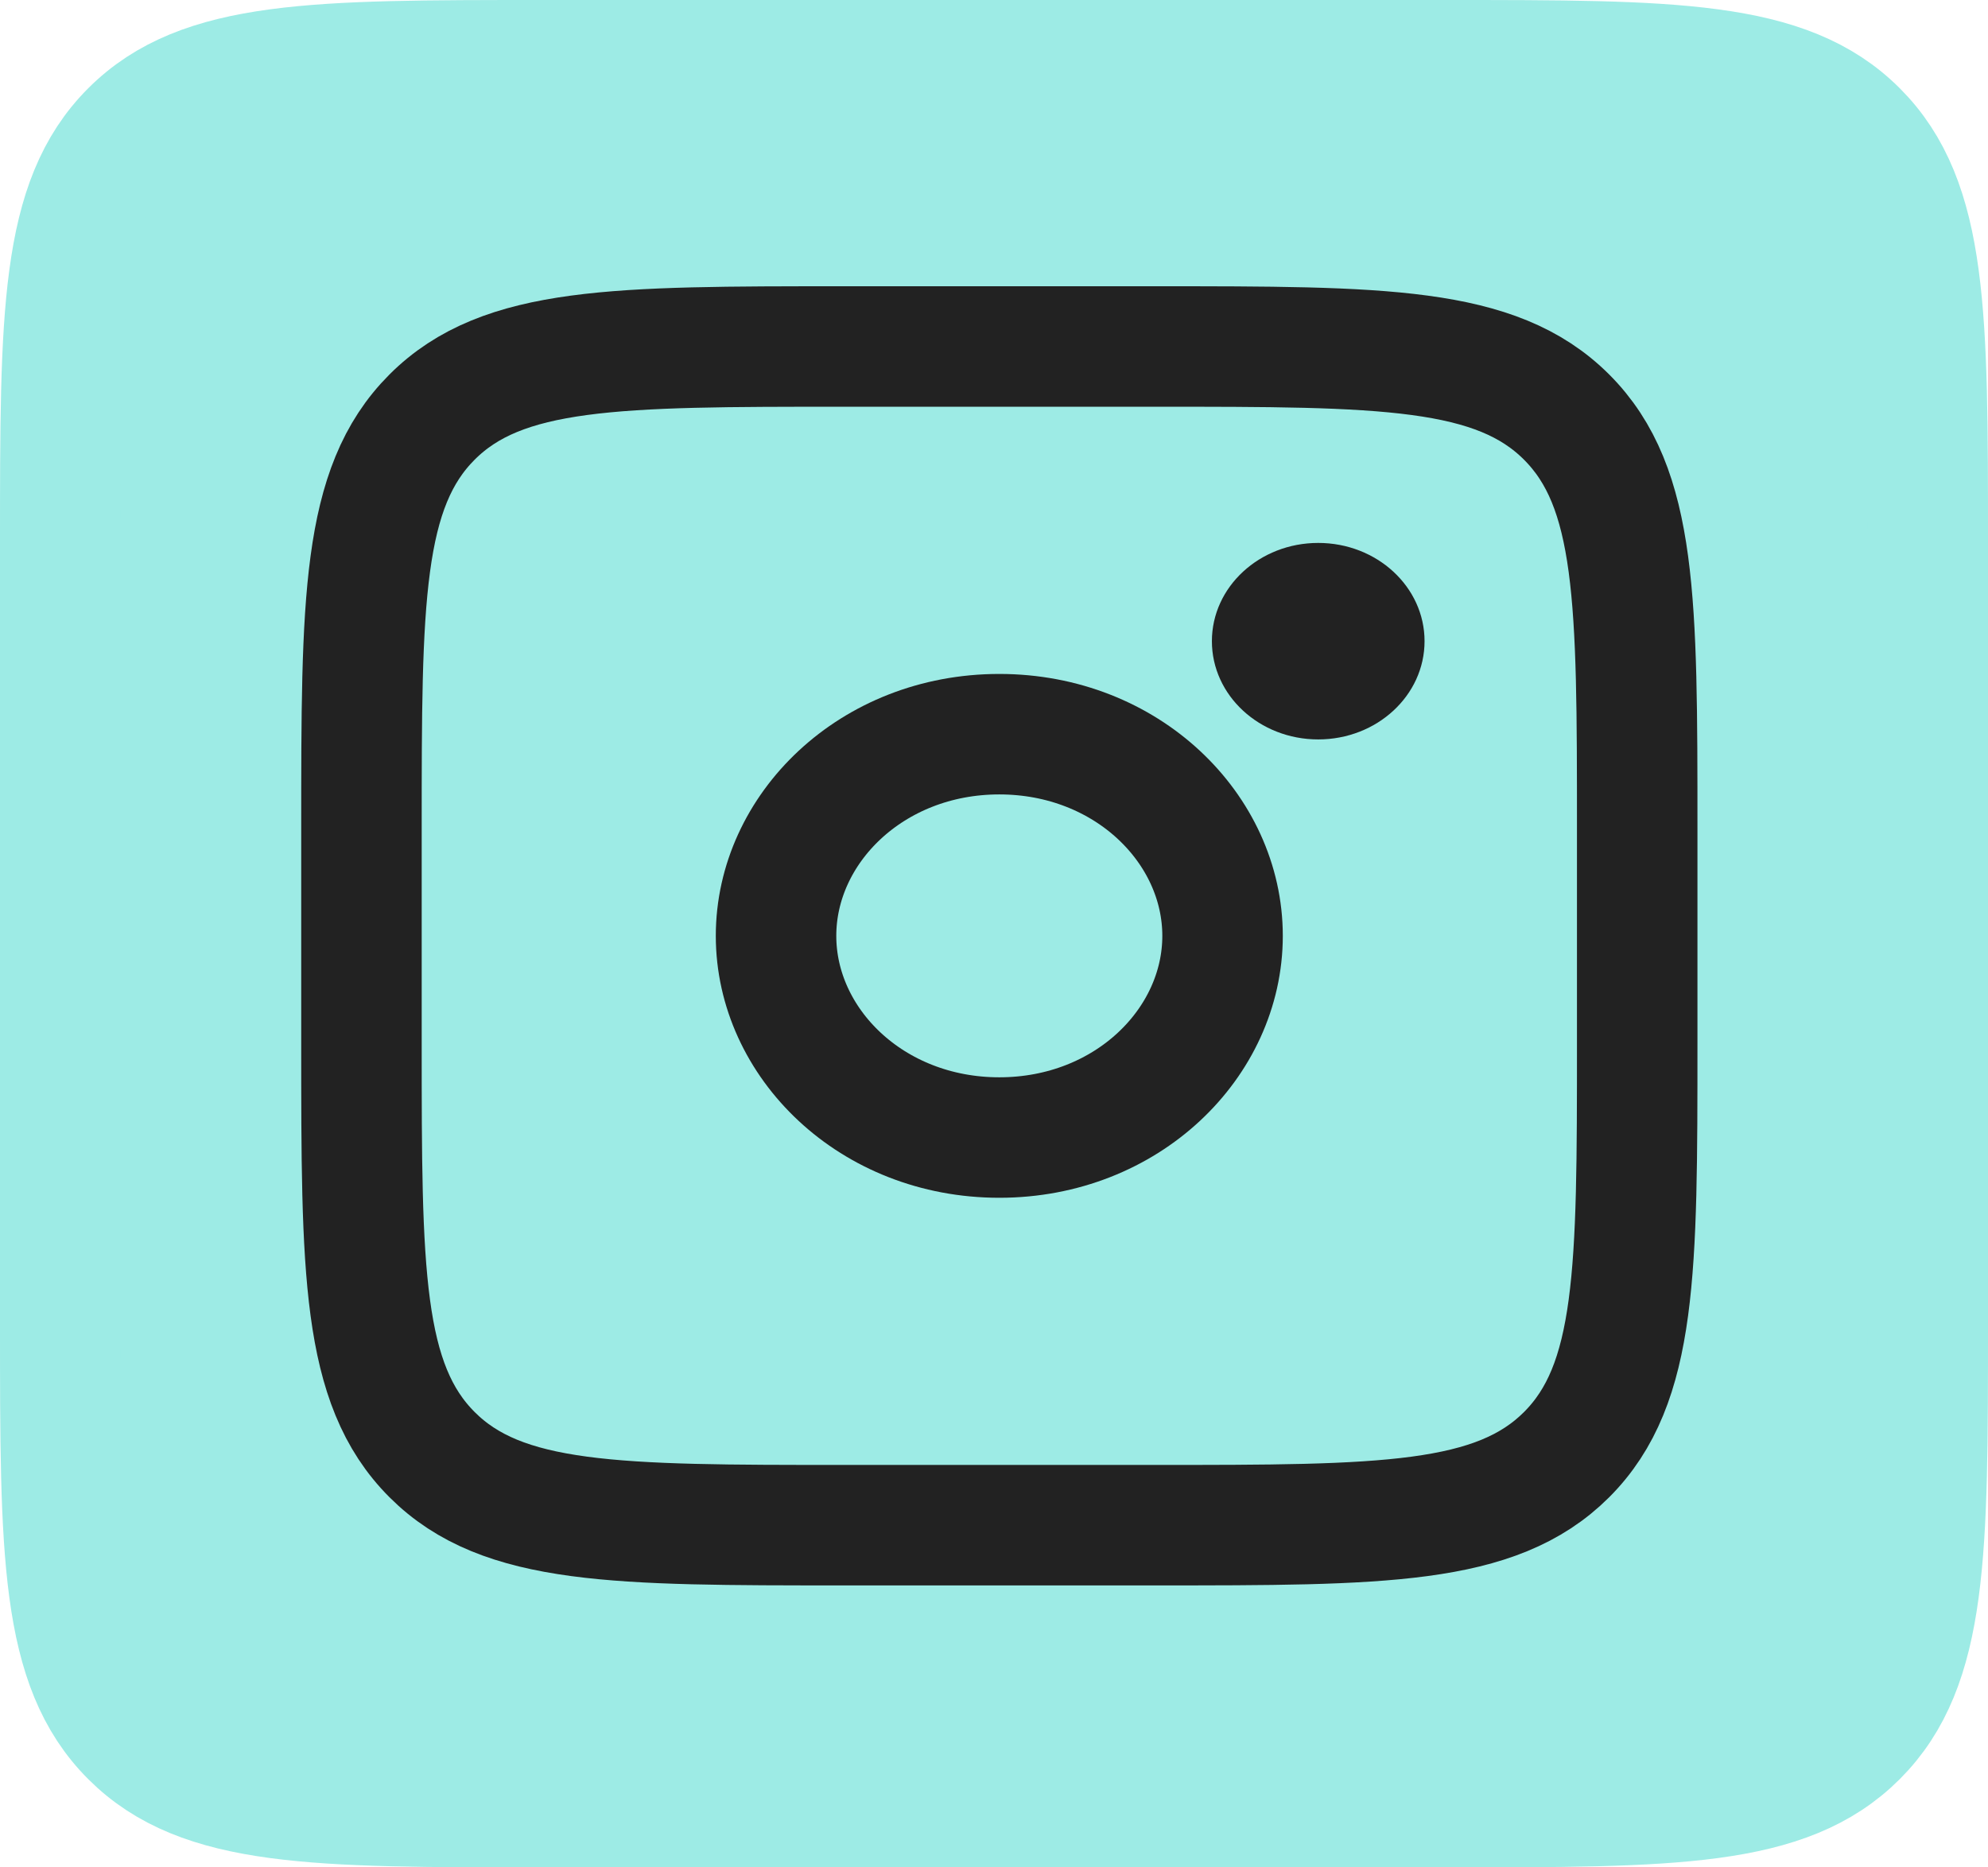 <svg width="33" height="31" viewBox="0 0 33 31" fill="none" xmlns="http://www.w3.org/2000/svg">
<path d="M1 9C1 5.229 1 3.343 2.172 2.172C3.343 1 5.229 1 9 1H24C27.771 1 29.657 1 30.828 2.172C32 3.343 32 5.229 32 9V22C32 25.771 32 27.657 30.828 28.828C29.657 30 27.771 30 24 30H9C5.229 30 3.343 30 2.172 28.828C1 27.657 1 25.771 1 22V9Z" fill="#9DEBE5" stroke="#9DEBE5" stroke-width="2"/>
<path d="M6 13.752C6 9.981 6 8.096 7.172 6.924C8.343 5.752 10.229 5.752 14 5.752H19.177C22.948 5.752 24.833 5.752 26.005 6.924C27.177 8.096 27.177 9.981 27.177 13.752V17.319C27.177 21.091 27.177 22.976 26.005 24.148C24.833 25.319 22.948 25.319 19.177 25.319H14C10.229 25.319 8.343 25.319 7.172 24.148C6 22.976 6 21.091 6 17.319V13.752Z" stroke="#222222" stroke-width="2"/>
<ellipse cx="21.882" cy="10.644" rx="1.765" ry="1.631" fill="#222222"/>
<path d="M20.294 15.536C20.294 17.312 18.71 18.884 16.588 18.884C14.465 18.884 12.882 17.312 12.882 15.536C12.882 13.76 14.465 12.188 16.588 12.188C18.71 12.188 20.294 13.76 20.294 15.536Z" stroke="#222222" stroke-width="2"/>
</svg>
